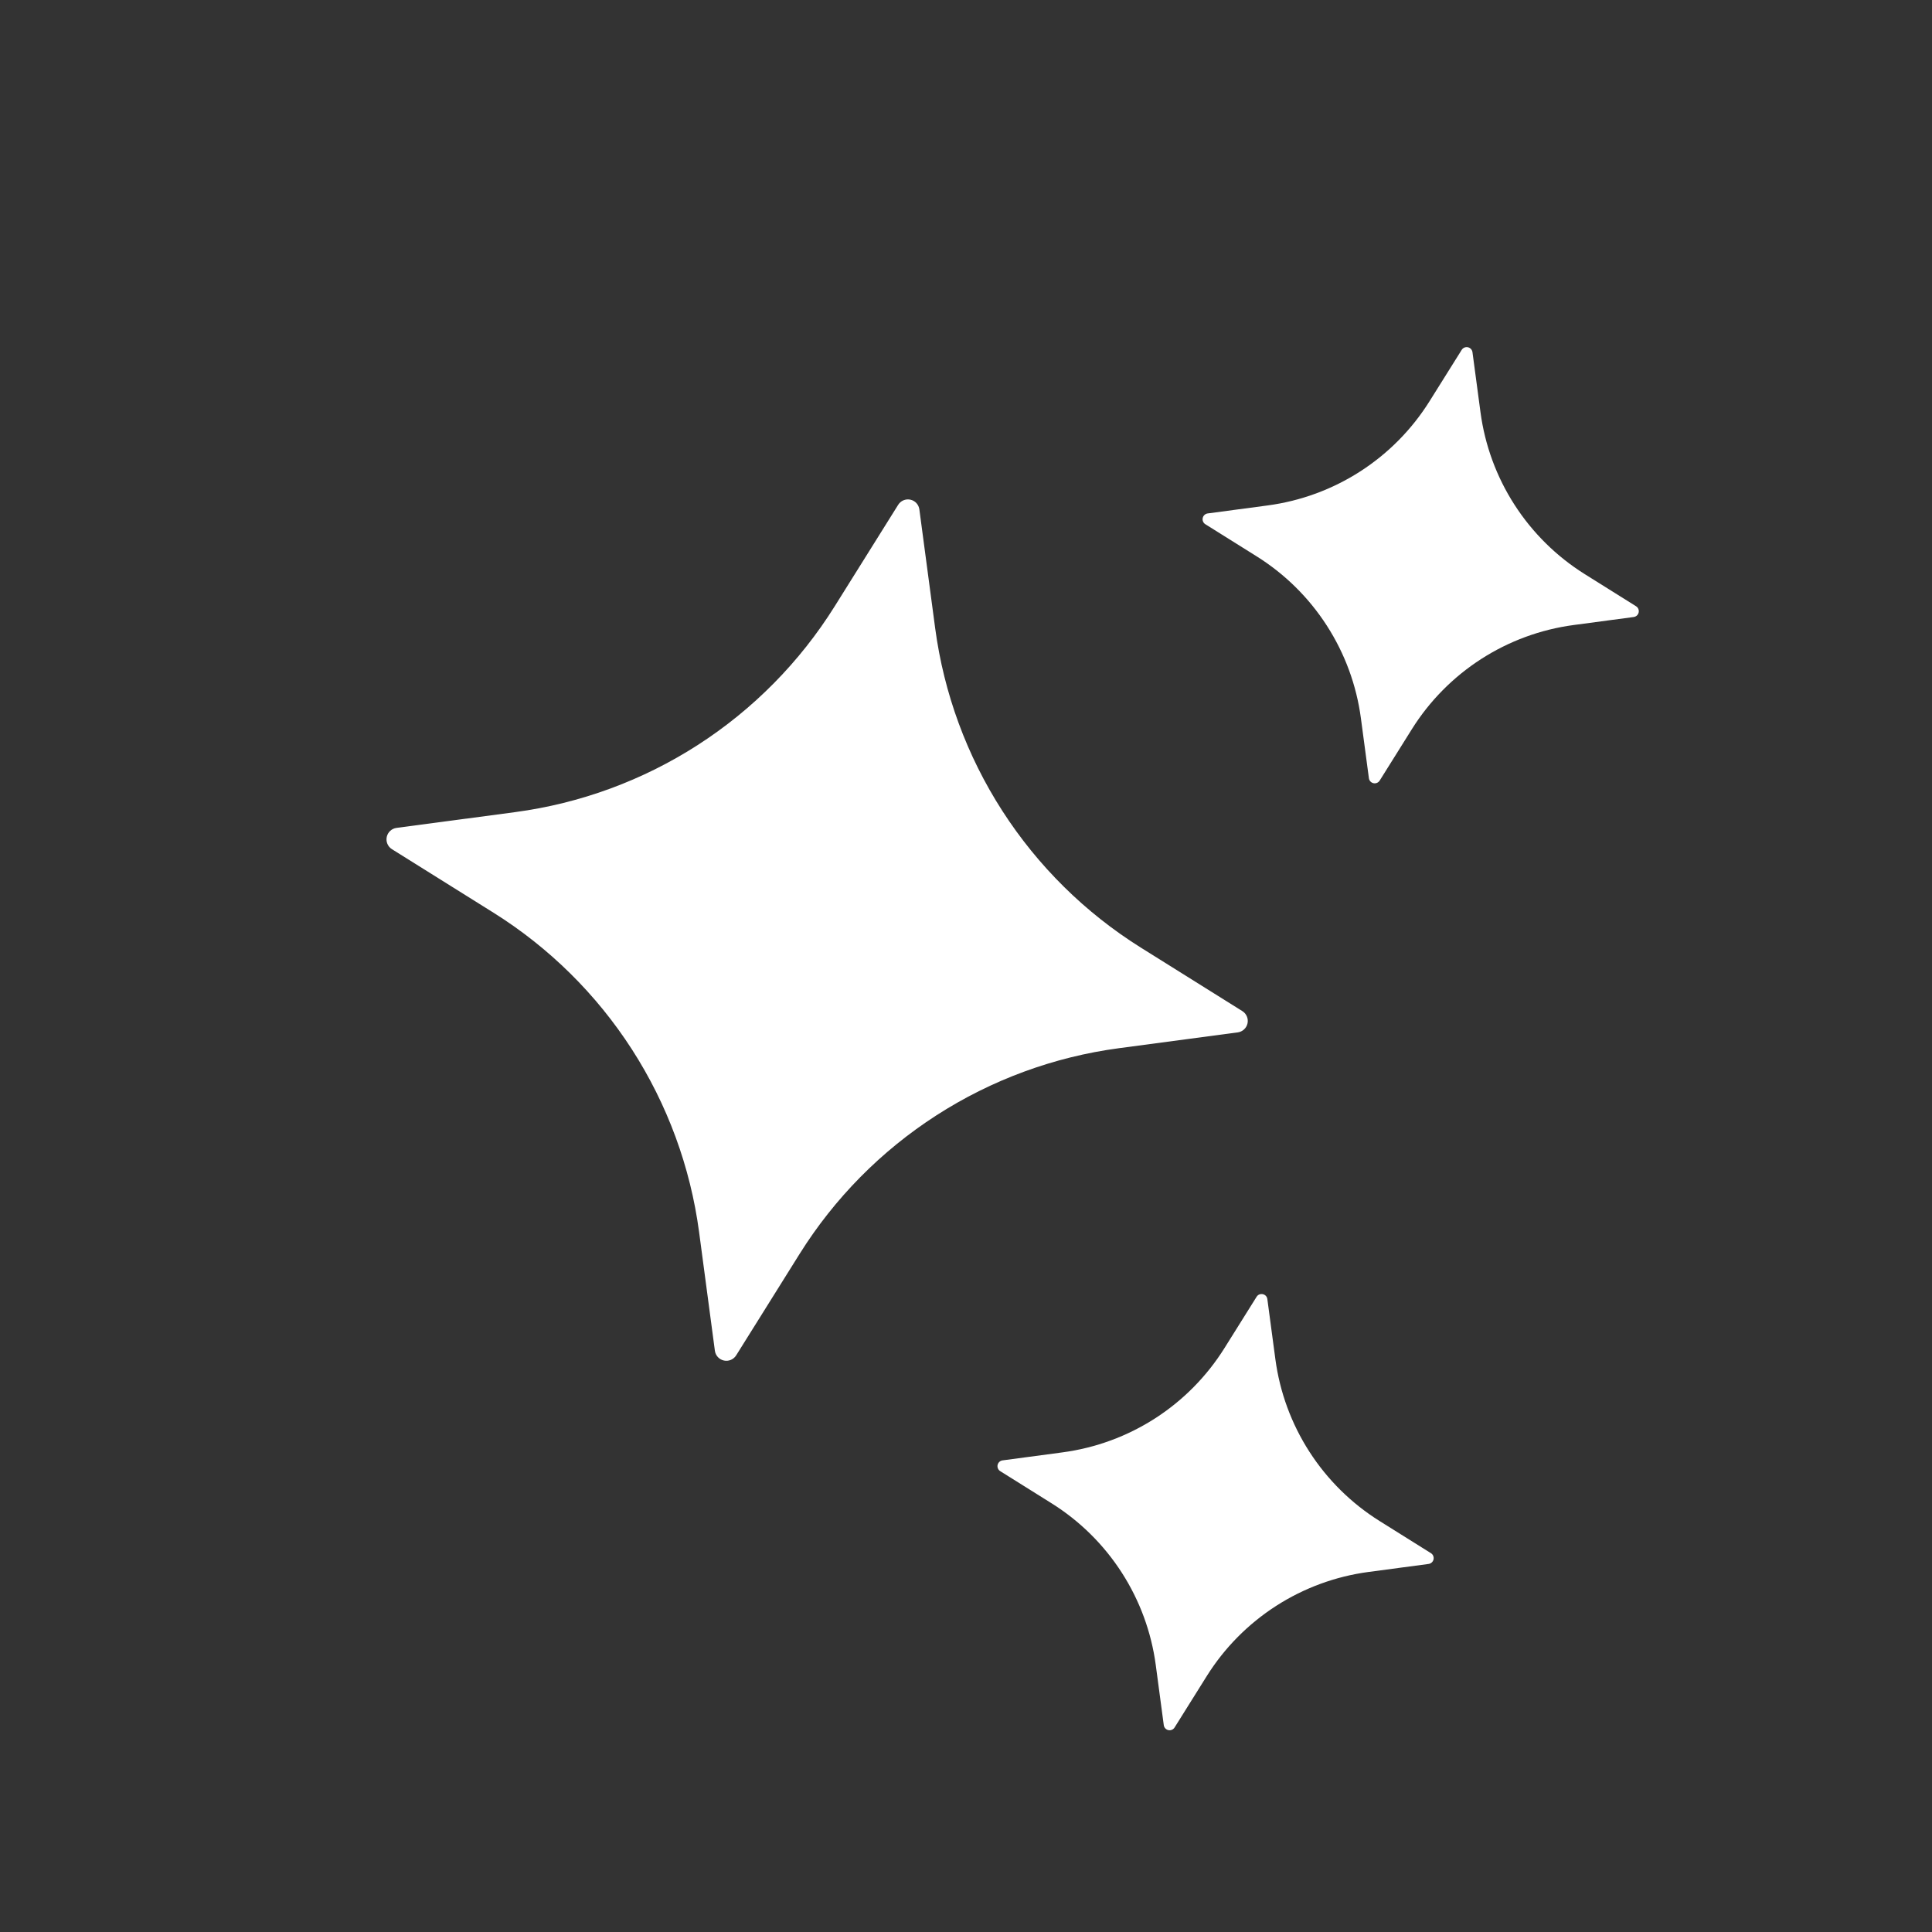 <?xml version="1.0" encoding="UTF-8"?>
<svg xmlns="http://www.w3.org/2000/svg" width="142" height="142" viewBox="0 0 142 142" fill="none">
  <rect x="0" y="0" width="142" height="142" fill="#333333" stroke="none"/>
  <path d="M67.573 37.446L68.734 46.172C69.373 50.956 71.058 55.541 73.671 59.599C76.284 63.657 79.76 67.089 83.852 69.65L91.315 74.318C91.462 74.411 91.577 74.547 91.644 74.708C91.712 74.869 91.728 75.046 91.691 75.216C91.654 75.387 91.566 75.541 91.438 75.66C91.311 75.778 91.15 75.855 90.977 75.879L82.251 77.04C77.466 77.678 72.882 79.364 68.824 81.977C64.766 84.59 61.334 88.066 58.773 92.157L54.105 99.621C54.012 99.768 53.876 99.883 53.715 99.951C53.554 100.018 53.377 100.034 53.207 99.997C53.036 99.96 52.882 99.872 52.763 99.744C52.645 99.617 52.568 99.456 52.544 99.283L51.383 90.557C50.745 85.772 49.059 81.188 46.446 77.13C43.833 73.072 40.357 69.64 36.266 67.079L28.802 62.411C28.655 62.318 28.54 62.182 28.473 62.021C28.405 61.86 28.389 61.683 28.426 61.513C28.463 61.342 28.551 61.187 28.679 61.069C28.806 60.95 28.968 60.874 29.14 60.85L37.866 59.689C42.651 59.05 47.235 57.365 51.293 54.752C55.351 52.139 58.783 48.663 61.344 44.571L66.012 37.108C66.104 36.959 66.24 36.842 66.401 36.773C66.562 36.705 66.741 36.688 66.912 36.725C67.083 36.762 67.239 36.851 67.357 36.98C67.475 37.109 67.551 37.272 67.573 37.446ZM108.225 25.886L108.815 30.304C109.139 32.726 109.992 35.048 111.316 37.102C112.639 39.157 114.399 40.895 116.47 42.193L120.248 44.558C120.323 44.605 120.381 44.674 120.416 44.755C120.45 44.837 120.458 44.927 120.44 45.013C120.421 45.1 120.376 45.178 120.311 45.239C120.246 45.298 120.164 45.337 120.077 45.349L115.658 45.939C113.236 46.263 110.915 47.117 108.86 48.44C106.805 49.763 105.067 51.523 103.77 53.594L101.405 57.372C101.357 57.447 101.288 57.506 101.207 57.54C101.125 57.574 101.035 57.582 100.949 57.564C100.862 57.545 100.784 57.5 100.724 57.435C100.664 57.37 100.625 57.289 100.613 57.201L100.024 52.783C99.7 50.36 98.846 48.039 97.522 45.984C96.199 43.929 94.439 42.191 92.368 40.894L88.59 38.529C88.515 38.482 88.457 38.413 88.422 38.331C88.388 38.249 88.38 38.16 88.399 38.073C88.417 37.987 88.462 37.908 88.527 37.848C88.592 37.788 88.674 37.749 88.761 37.737L93.18 37.148C95.602 36.824 97.923 35.97 99.978 34.647C102.033 33.324 103.771 31.564 105.068 29.492L107.434 25.714C107.481 25.639 107.55 25.581 107.631 25.547C107.713 25.512 107.803 25.504 107.889 25.523C107.976 25.541 108.054 25.586 108.114 25.651C108.174 25.716 108.213 25.798 108.225 25.886ZM93.149 95.484L93.739 99.902C94.063 102.325 94.917 104.646 96.24 106.701C97.563 108.756 99.323 110.494 101.394 111.791L105.172 114.156C105.247 114.203 105.306 114.272 105.34 114.354C105.374 114.436 105.382 114.526 105.364 114.612C105.345 114.698 105.3 114.777 105.235 114.837C105.17 114.897 105.089 114.936 105.001 114.948L100.583 115.537C98.16 115.861 95.839 116.715 93.784 118.038C91.729 119.362 89.991 121.121 88.694 123.193L86.329 126.971C86.282 127.046 86.213 127.104 86.131 127.138C86.05 127.173 85.96 127.181 85.873 127.162C85.787 127.144 85.708 127.099 85.648 127.034C85.588 126.969 85.549 126.887 85.537 126.8L84.948 122.381C84.624 119.959 83.77 117.637 82.447 115.583C81.124 113.528 79.364 111.79 77.292 110.492L73.514 108.127C73.439 108.08 73.381 108.011 73.347 107.93C73.312 107.848 73.304 107.758 73.323 107.672C73.342 107.585 73.386 107.507 73.451 107.447C73.516 107.387 73.598 107.348 73.686 107.336L78.104 106.746C80.526 106.422 82.848 105.568 84.903 104.245C86.957 102.922 88.695 101.162 89.993 99.091L92.358 95.313C92.572 94.972 93.099 95.085 93.149 95.484Z" fill="white"></path>
</svg>
